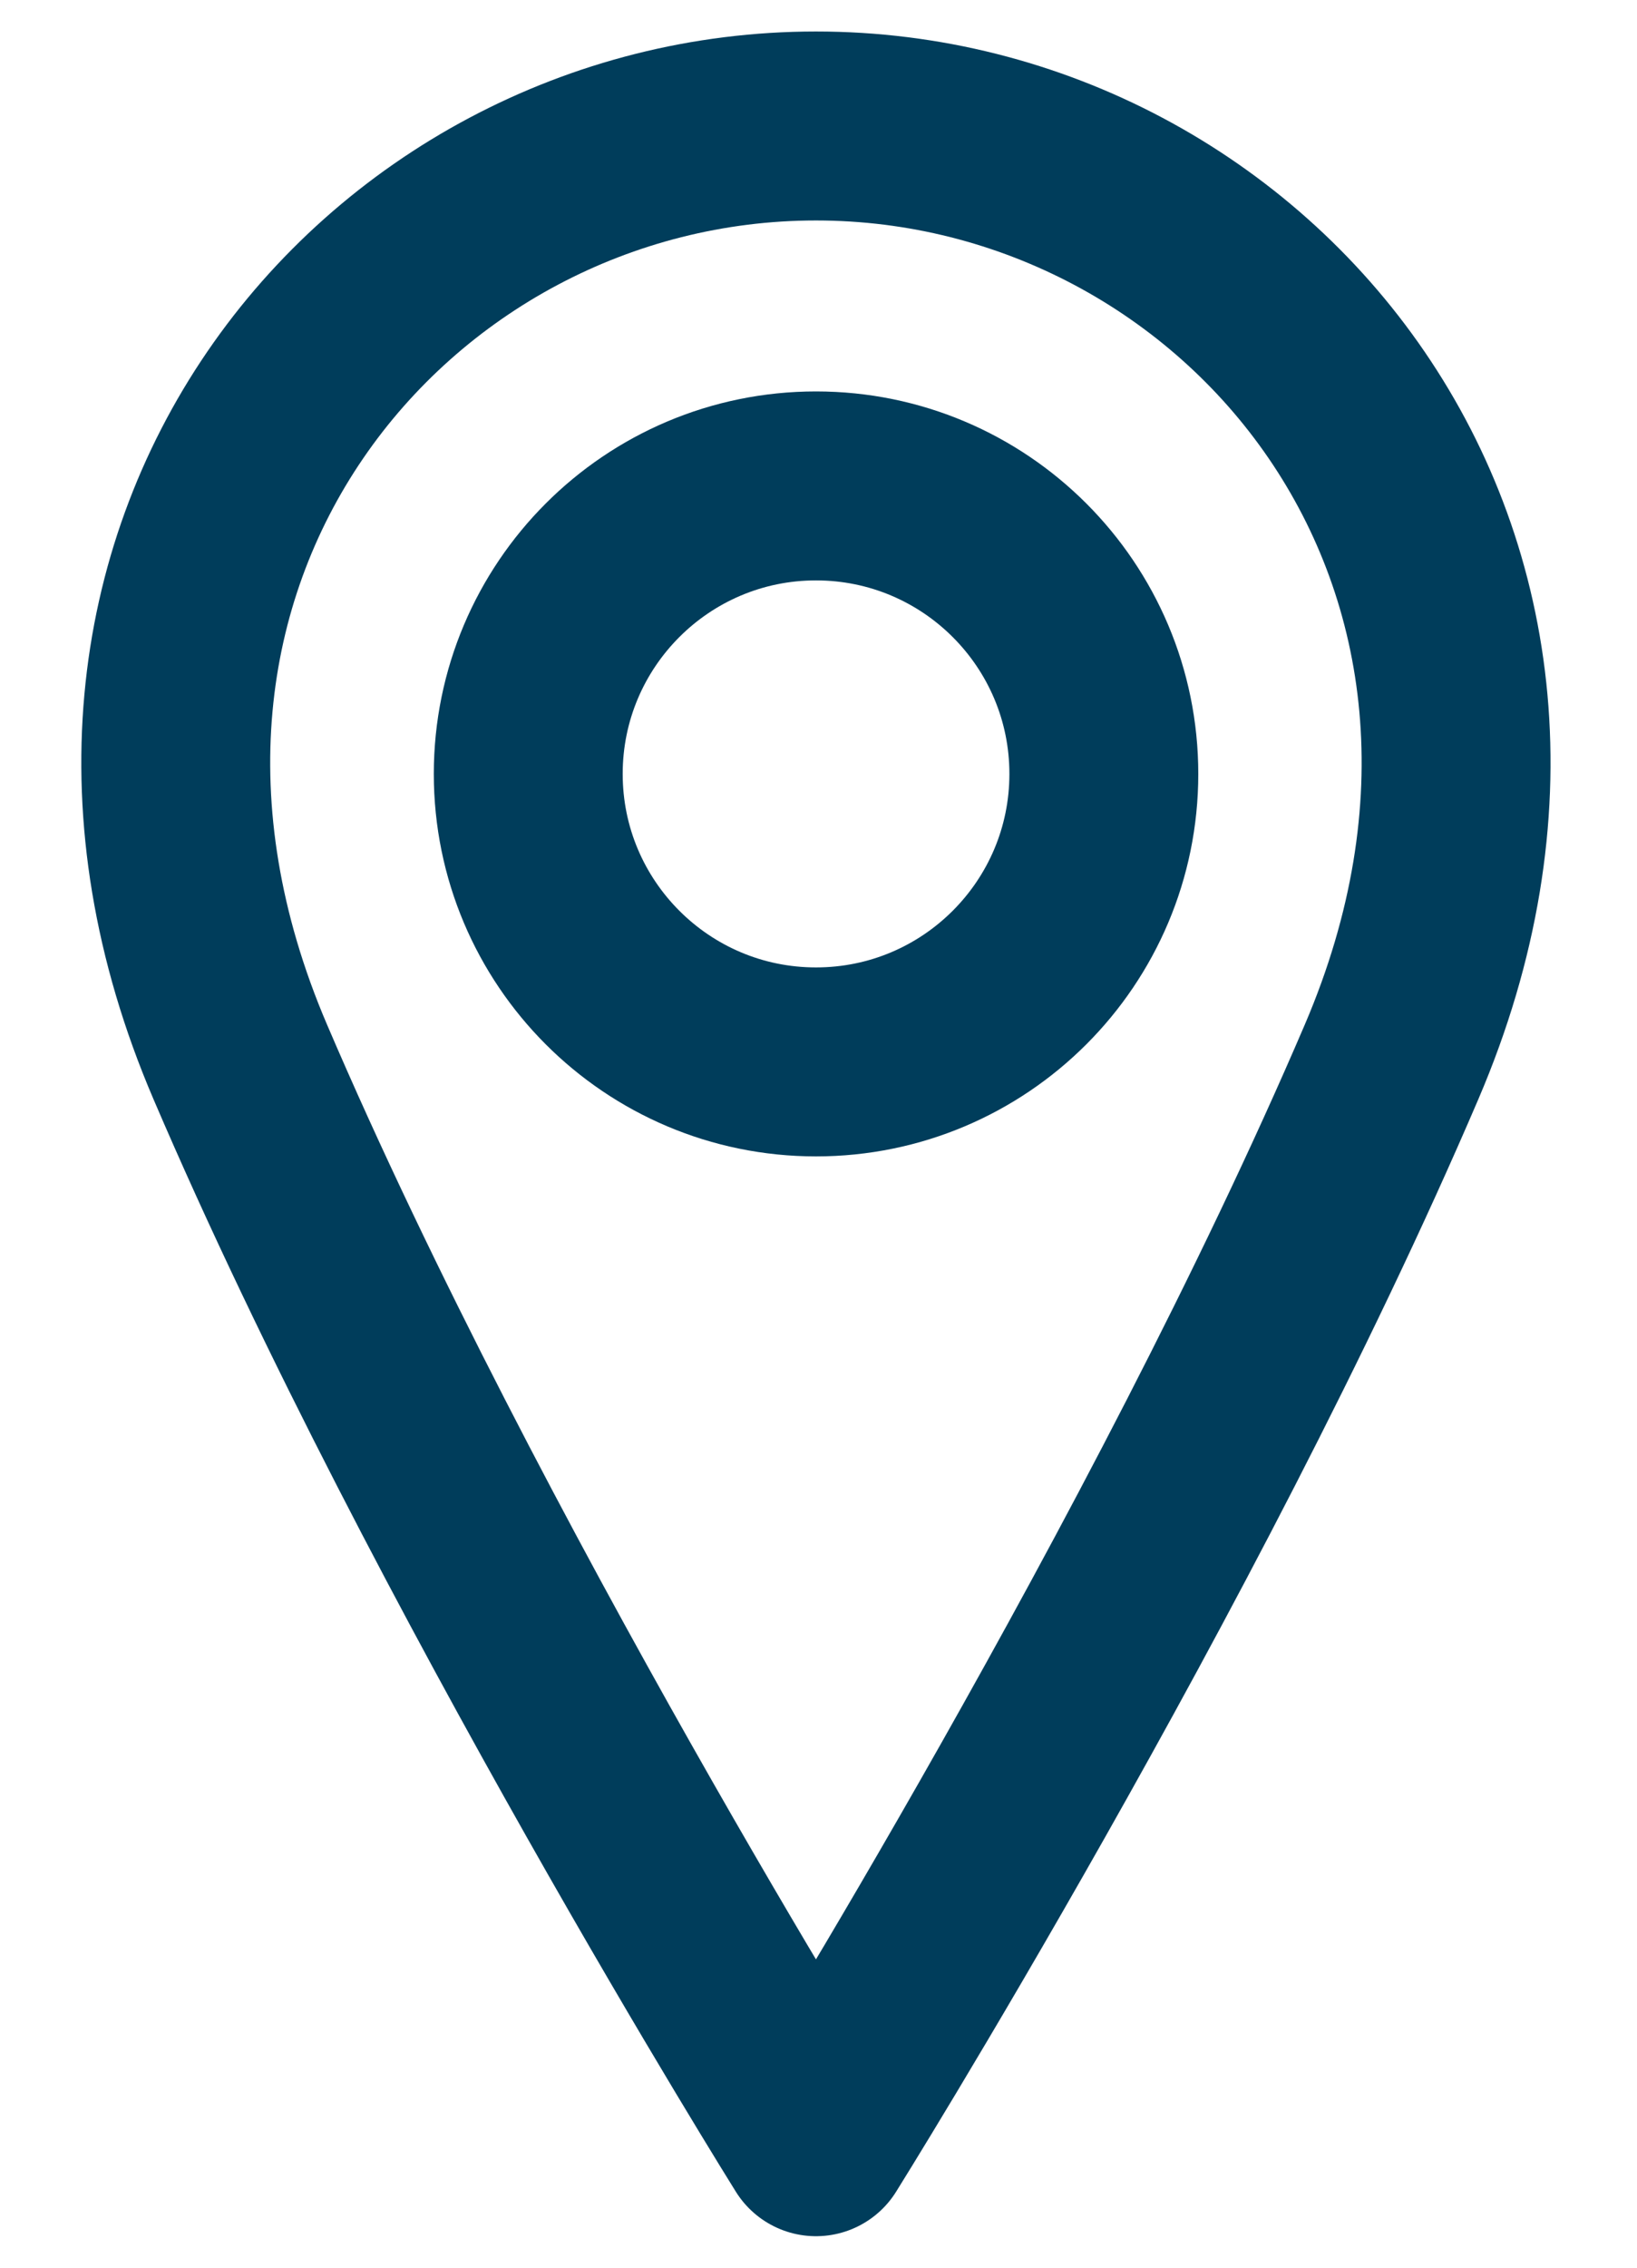 <svg width="13" height="18" viewBox="0 0 13 18" fill="none" xmlns="http://www.w3.org/2000/svg">
<path d="M6.48 8.429C7.743 8.429 8.766 7.405 8.766 6.143C8.766 4.881 7.743 3.857 6.48 3.857C5.218 3.857 4.195 4.881 4.195 6.143C4.195 7.405 5.218 8.429 6.48 8.429Z" stroke="#003D5B" stroke-width="1.5" stroke-linecap="round" stroke-linejoin="round"/>
<path d="M11.051 8.429C9.337 12.429 6.48 17 6.48 17C6.48 17 3.622 12.429 1.908 8.429C0.194 4.429 3.051 1 6.48 1C9.908 1 12.765 4.429 11.051 8.429Z" stroke="#003D5B" stroke-width="1.5" stroke-linecap="round" stroke-linejoin="round"/>
</svg>
